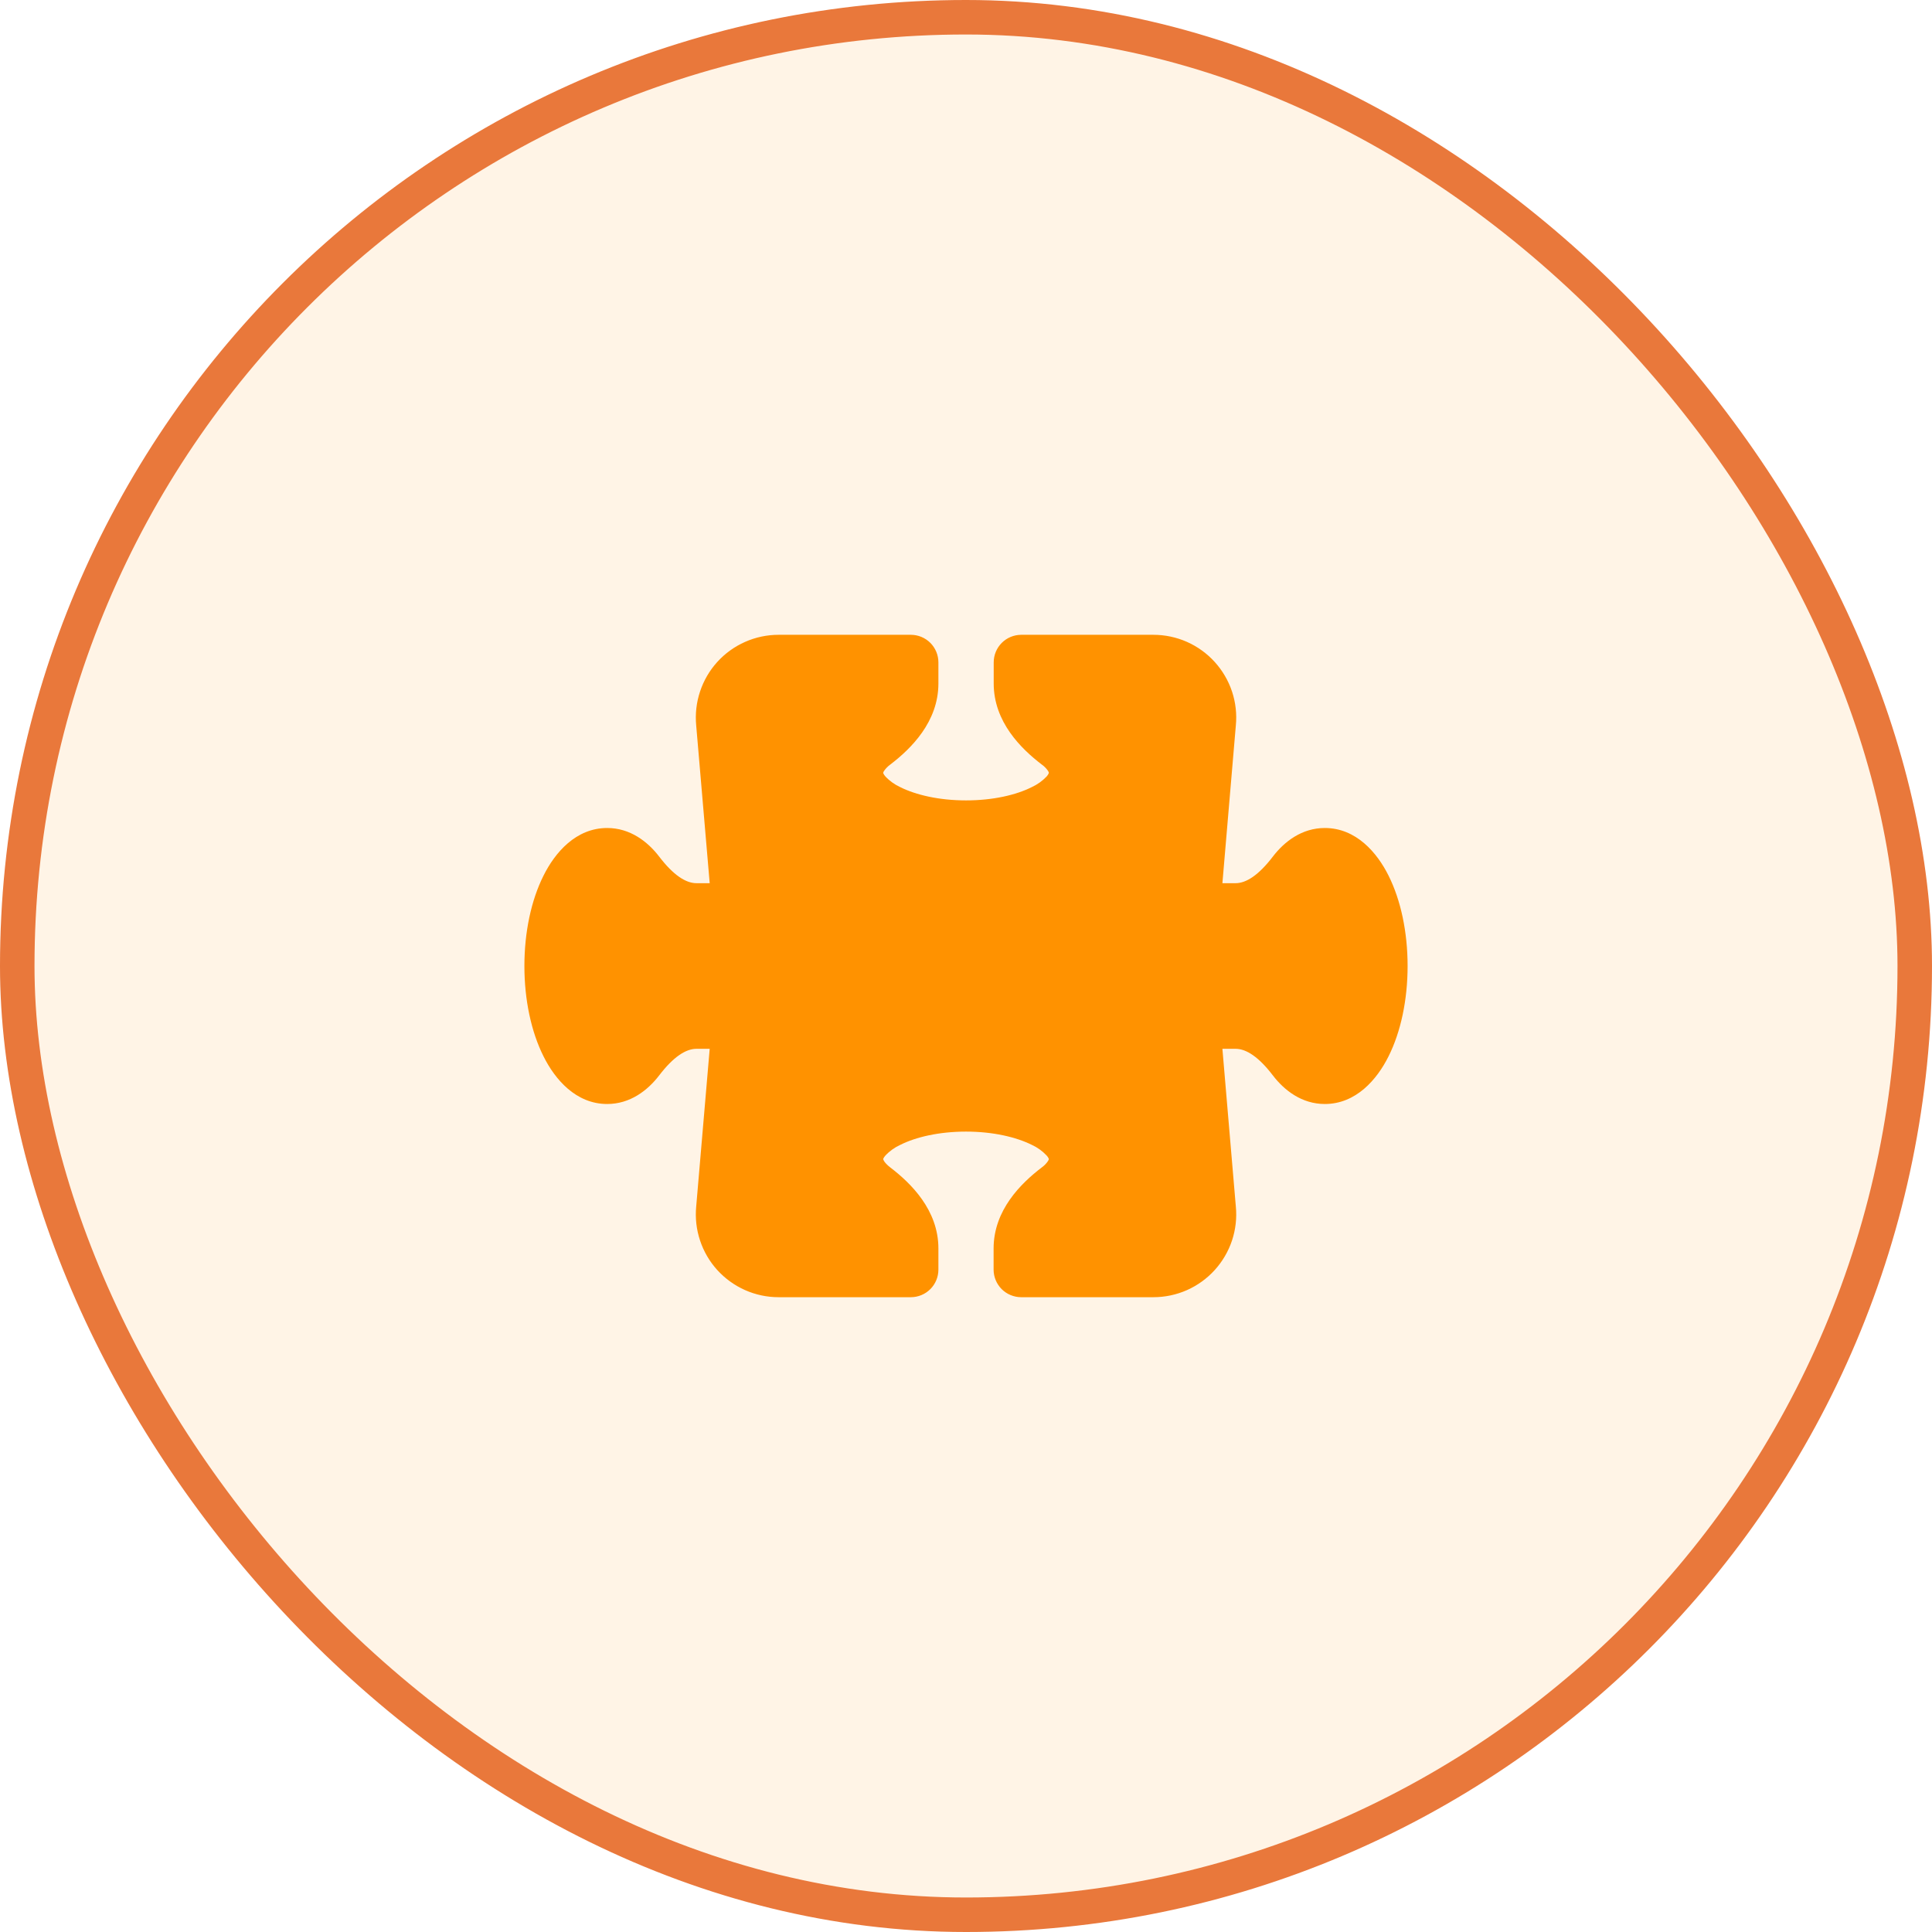 <svg width="56" height="56" viewBox="0 0 56 56" fill="none" xmlns="http://www.w3.org/2000/svg">
<rect x="0.5" y="0.5" width="55" height="55" rx="27.5" fill="#FF9200" fill-opacity="0.1"/>
<rect x="0.5" y="0.5" width="55" height="55" rx="27.5" stroke="#E9783B"/>
<path d="M20.18 21.032C20.148 20.699 20.185 20.363 20.291 20.045C20.396 19.727 20.566 19.435 20.791 19.187C21.016 18.939 21.29 18.741 21.596 18.606C21.902 18.47 22.233 18.4 22.568 18.4H26.4C26.612 18.4 26.816 18.484 26.966 18.634C27.116 18.784 27.2 18.988 27.2 19.2V19.811C27.2 20.924 26.405 21.703 25.805 22.161C25.733 22.213 25.671 22.277 25.621 22.351C25.613 22.363 25.607 22.377 25.603 22.391L25.6 22.4V22.404L25.605 22.42C25.62 22.451 25.639 22.48 25.663 22.505C25.785 22.636 25.932 22.741 26.095 22.816C26.544 23.04 27.216 23.2 28.001 23.2C28.788 23.2 29.46 23.04 29.904 22.816C30.068 22.741 30.215 22.636 30.339 22.505C30.362 22.48 30.381 22.45 30.396 22.419L30.4 22.403V22.389C30.395 22.375 30.389 22.362 30.381 22.349C30.332 22.276 30.269 22.212 30.197 22.161C29.597 21.703 28.803 20.924 28.803 19.811V19.2C28.803 18.988 28.887 18.785 29.036 18.635C29.185 18.485 29.388 18.401 29.6 18.4H33.432C33.767 18.4 34.098 18.47 34.404 18.605C34.71 18.741 34.984 18.939 35.209 19.187C35.434 19.435 35.605 19.727 35.711 20.045C35.816 20.362 35.854 20.699 35.821 21.032L35.432 25.6H35.812C36.124 25.6 36.484 25.364 36.892 24.832C37.227 24.393 37.736 24 38.4 24C39.309 24 39.916 24.715 40.247 25.379C40.604 26.091 40.8 27.019 40.8 28C40.8 28.98 40.604 29.908 40.247 30.62C39.916 31.284 39.309 32 38.4 32C37.736 32 37.227 31.607 36.892 31.168C36.484 30.635 36.124 30.4 35.812 30.4H35.432L35.821 34.968C35.854 35.301 35.816 35.637 35.711 35.955C35.605 36.273 35.434 36.565 35.209 36.813C34.984 37.061 34.71 37.259 34.404 37.395C34.098 37.53 33.767 37.6 33.432 37.6H29.6C29.495 37.6 29.391 37.579 29.294 37.539C29.197 37.499 29.109 37.44 29.034 37.366C28.96 37.291 28.901 37.203 28.861 37.106C28.821 37.009 28.8 36.905 28.8 36.8V36.188C28.8 35.075 29.596 34.297 30.196 33.839C30.268 33.787 30.331 33.723 30.38 33.649C30.388 33.636 30.393 33.623 30.399 33.609L30.4 33.6V33.595L30.396 33.579C30.381 33.548 30.362 33.52 30.339 33.495C30.216 33.364 30.07 33.258 29.907 33.184C29.456 32.96 28.784 32.8 28 32.8C27.215 32.8 26.541 32.96 26.096 33.184C25.933 33.258 25.785 33.364 25.663 33.495C25.639 33.52 25.62 33.549 25.605 33.58L25.6 33.596V33.6L25.603 33.609C25.607 33.623 25.613 33.636 25.621 33.649C25.648 33.692 25.701 33.759 25.805 33.839C26.405 34.297 27.2 35.075 27.2 36.188V36.8C27.2 37.012 27.116 37.216 26.966 37.366C26.816 37.516 26.612 37.6 26.4 37.6H22.568C22.233 37.6 21.902 37.53 21.596 37.394C21.29 37.258 21.016 37.06 20.791 36.813C20.566 36.565 20.396 36.273 20.291 35.955C20.185 35.637 20.148 35.301 20.18 34.968L20.571 30.4H20.189C19.877 30.4 19.517 30.635 19.109 31.168C18.773 31.607 18.264 32 17.6 32C16.692 32 16.085 31.284 15.755 30.62C15.397 29.908 15.2 28.98 15.2 28C15.2 27.019 15.397 26.091 15.755 25.379C16.085 24.715 16.692 24 17.6 24C18.264 24 18.773 24.393 19.109 24.832C19.517 25.365 19.877 25.6 20.189 25.6H20.571L20.18 21.032Z" fill="#FF9200"/>
</svg>
